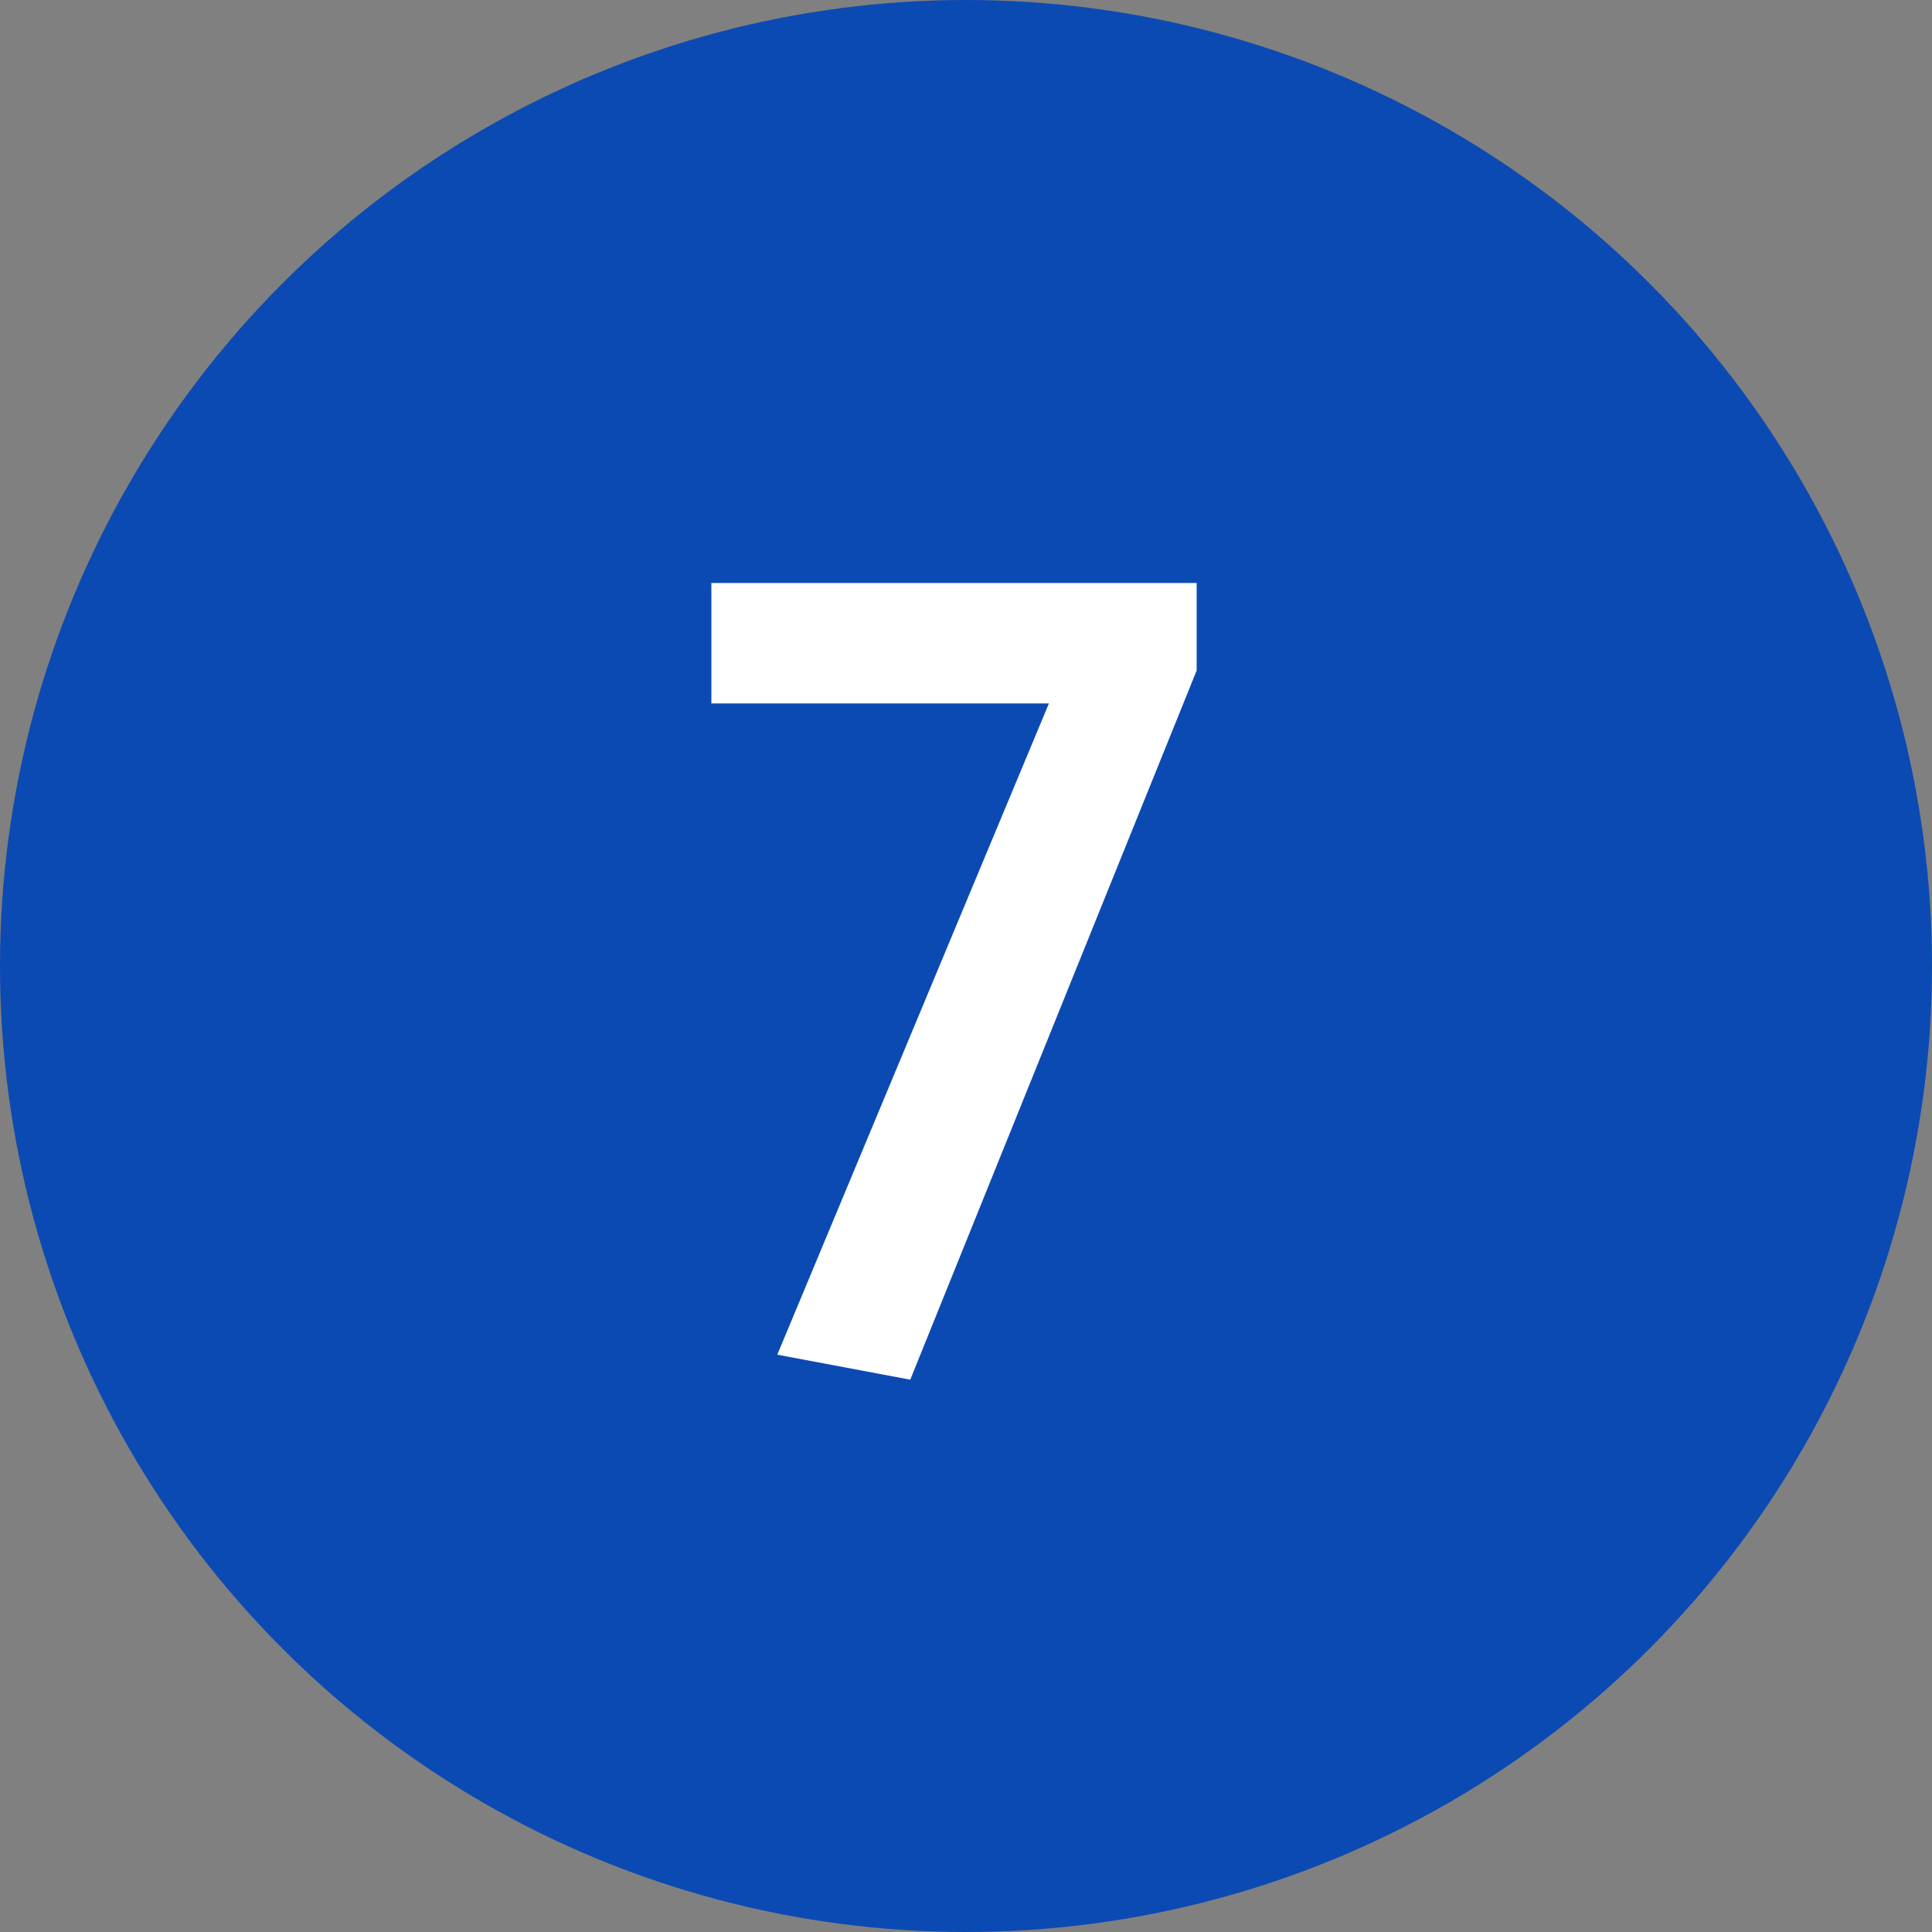 <?xml version="1.0" encoding="UTF-8"?> <svg xmlns="http://www.w3.org/2000/svg" width="34" height="34" viewBox="0 0 34 34" fill="none"><rect x="0" y="0" width="34" height="34" fill="#808080" stroke="none"/> <circle cx="17" cy="17" r="17" fill="#0C4AB3"></circle> <path d="M12.519 10.26V12.38H18.459L13.679 23.84L16.019 24.28L21.059 11.8V10.26H12.519Z" fill="white"></path> </svg> 